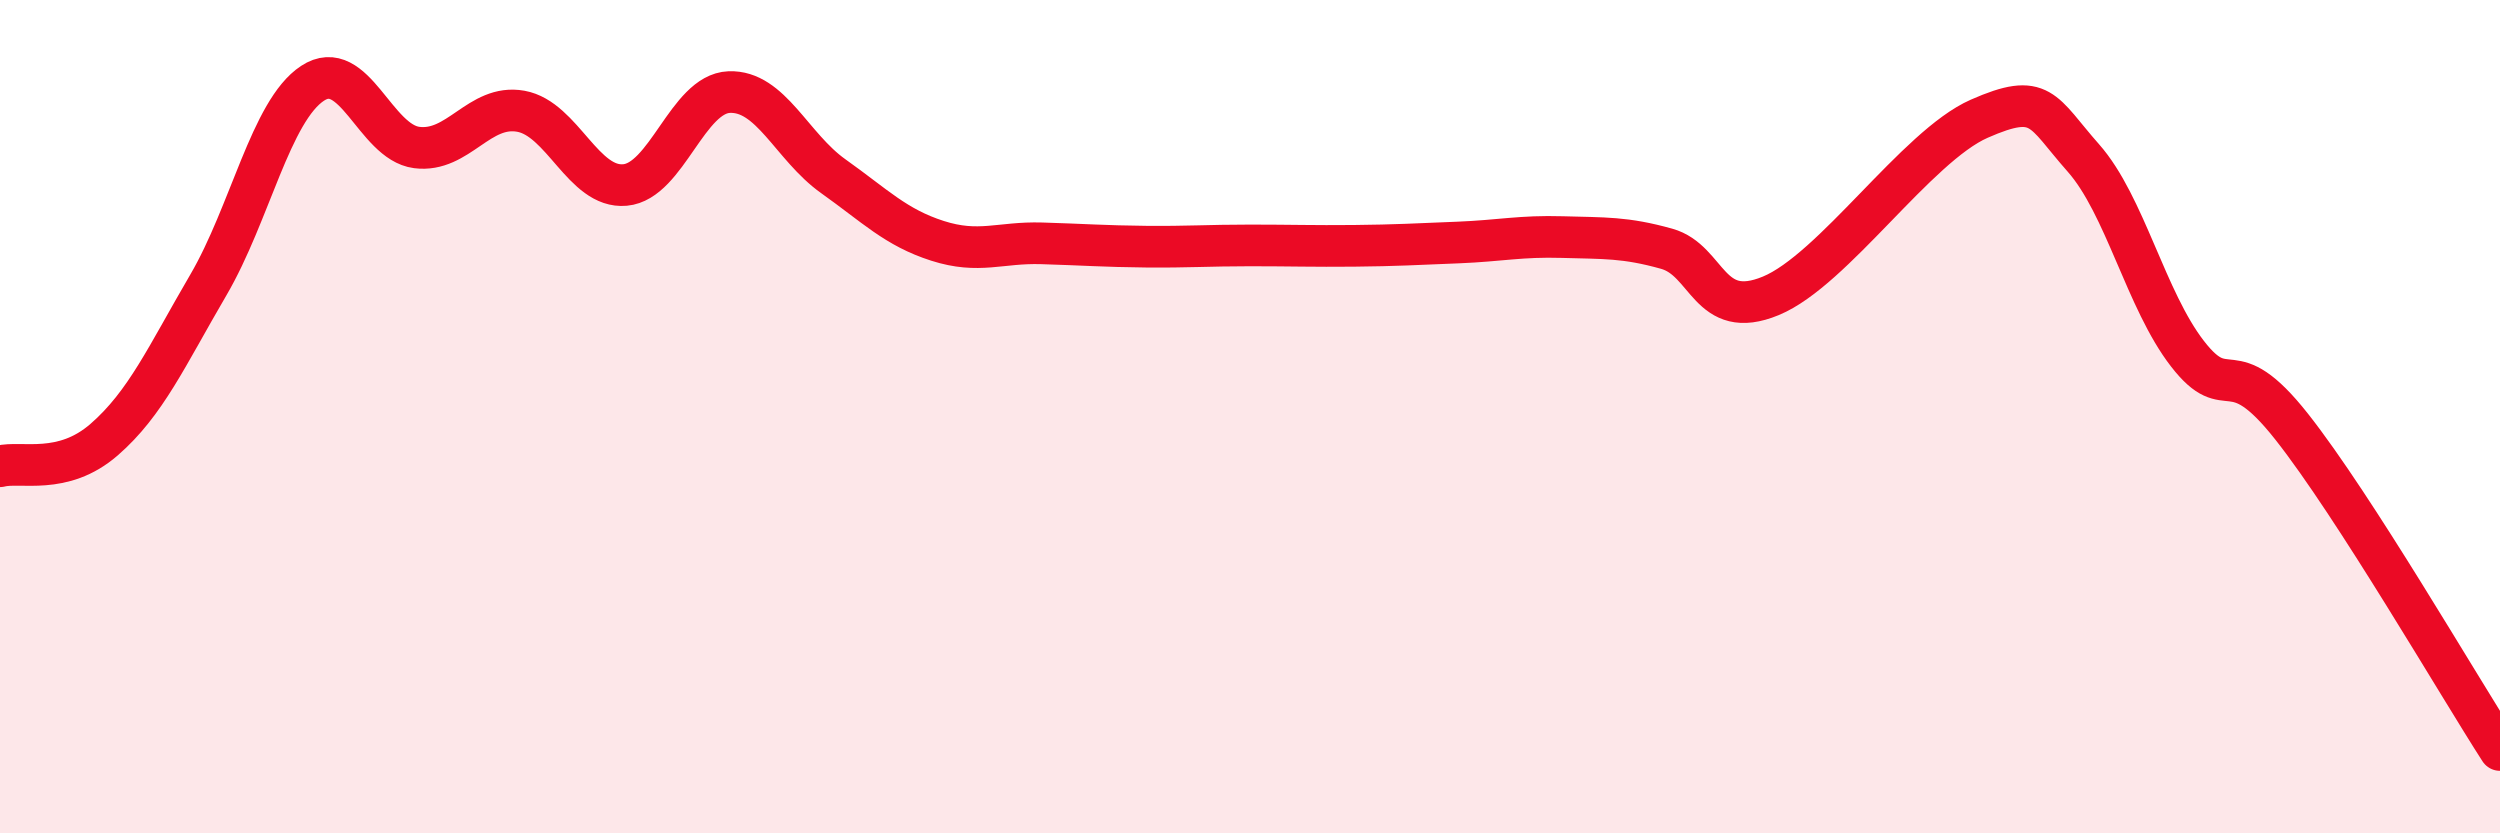 
    <svg width="60" height="20" viewBox="0 0 60 20" xmlns="http://www.w3.org/2000/svg">
      <path
        d="M 0,11.19 C 0.5,11.06 1.5,11.42 2.5,10.55 C 3.5,9.68 4,8.55 5,6.84 C 6,5.13 6.5,2.66 7.5,2 C 8.5,1.34 9,3.41 10,3.54 C 11,3.67 11.5,2.49 12.5,2.67 C 13.5,2.85 14,4.53 15,4.44 C 16,4.35 16.5,2.25 17.5,2.21 C 18.5,2.17 19,3.52 20,4.23 C 21,4.94 21.5,5.46 22.5,5.78 C 23.5,6.1 24,5.81 25,5.84 C 26,5.87 26.5,5.91 27.5,5.92 C 28.5,5.93 29,5.89 30,5.89 C 31,5.89 31.5,5.91 32.5,5.9 C 33.5,5.89 34,5.86 35,5.82 C 36,5.78 36.5,5.66 37.5,5.69 C 38.5,5.72 39,5.69 40,5.97 C 41,6.25 41,7.72 42.5,7.1 C 44,6.48 46,3.51 47.5,2.85 C 49,2.19 49,2.66 50,3.79 C 51,4.92 51.5,7.2 52.5,8.49 C 53.5,9.78 53.5,8.34 55,10.24 C 56.5,12.14 59,16.45 60,18L60 20L0 20Z"
        fill="#EB0A25"
        opacity="0.1"
        stroke-linecap="round"
        stroke-linejoin="round"
      />
      <path
        d="M 0,11.19 C 0.5,11.06 1.5,11.42 2.5,10.55 C 3.5,9.68 4,8.55 5,6.84 C 6,5.13 6.5,2.66 7.5,2 C 8.5,1.34 9,3.41 10,3.54 C 11,3.67 11.5,2.49 12.5,2.67 C 13.5,2.85 14,4.53 15,4.44 C 16,4.35 16.5,2.25 17.5,2.21 C 18.5,2.17 19,3.52 20,4.23 C 21,4.94 21.5,5.46 22.5,5.78 C 23.5,6.1 24,5.81 25,5.84 C 26,5.87 26.5,5.91 27.5,5.92 C 28.5,5.93 29,5.89 30,5.89 C 31,5.89 31.5,5.91 32.5,5.9 C 33.5,5.89 34,5.86 35,5.82 C 36,5.78 36.5,5.66 37.5,5.69 C 38.5,5.72 39,5.69 40,5.97 C 41,6.25 41,7.72 42.5,7.1 C 44,6.48 46,3.51 47.5,2.85 C 49,2.19 49,2.66 50,3.79 C 51,4.92 51.5,7.2 52.5,8.49 C 53.5,9.78 53.5,8.34 55,10.24 C 56.5,12.14 59,16.45 60,18"
        stroke="#EB0A25"
        stroke-width="1"
        fill="none"
        stroke-linecap="round"
        stroke-linejoin="round"
      />
    </svg>
  
